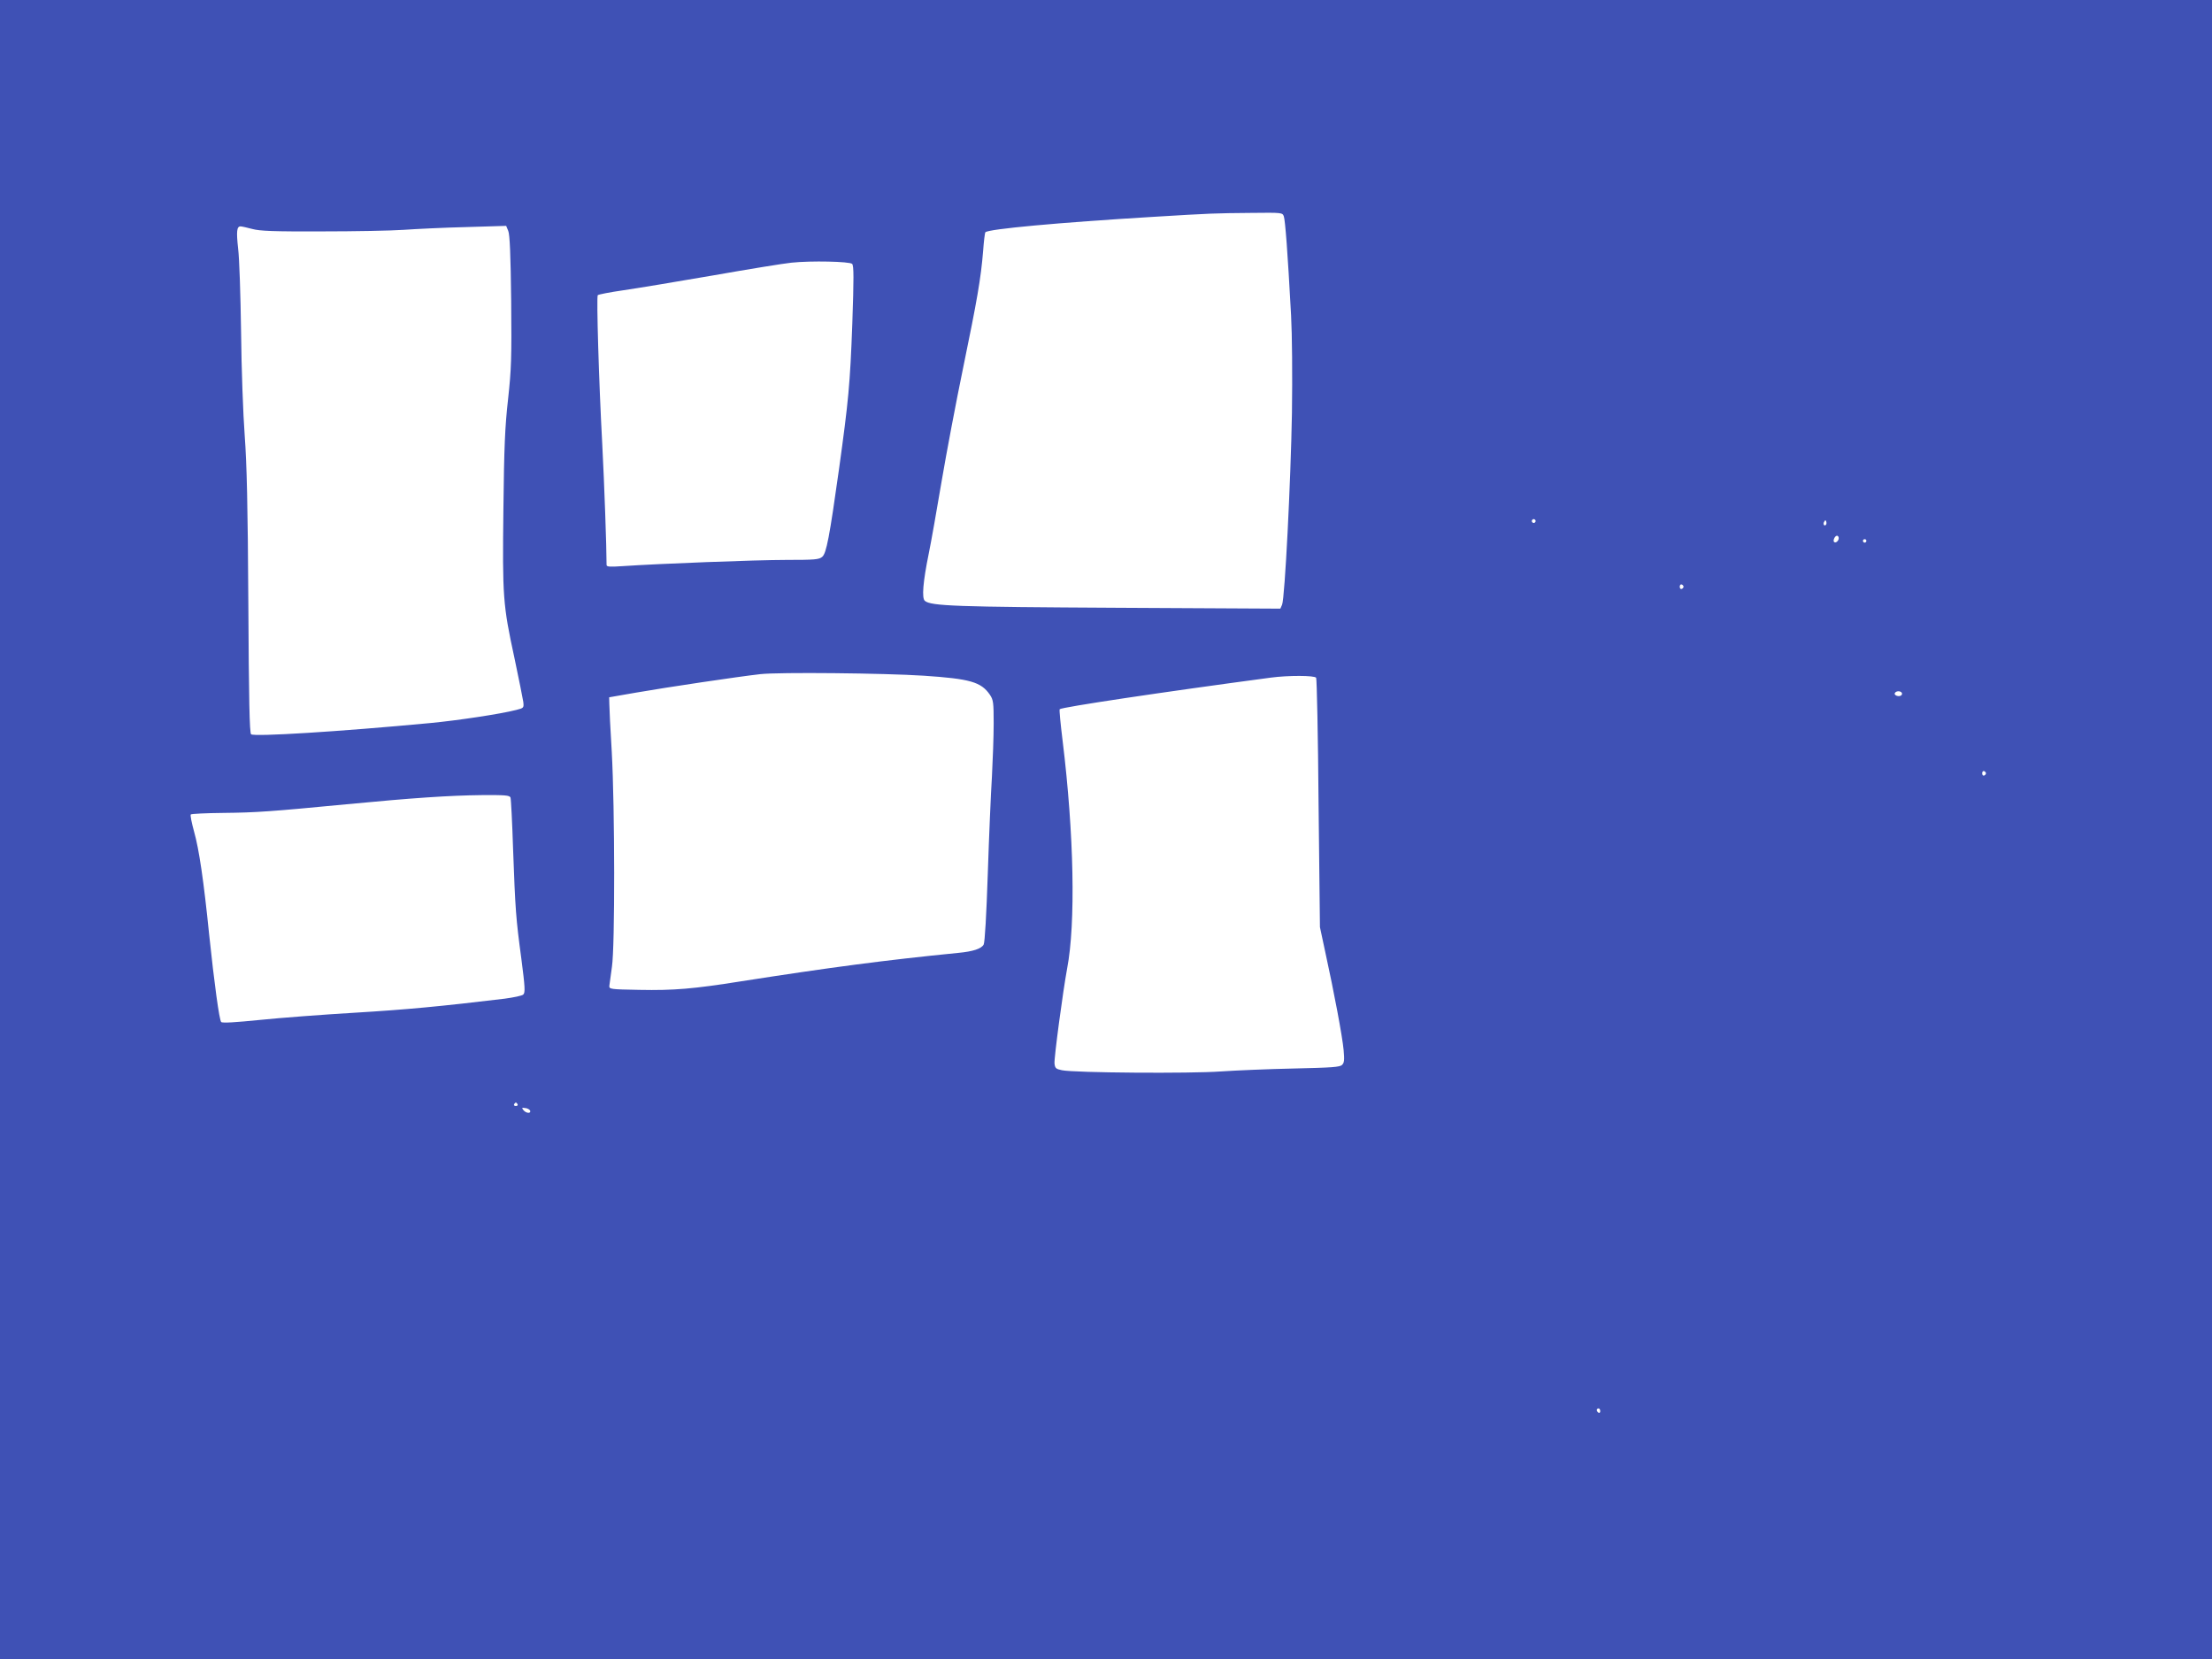 <?xml version="1.0" standalone="no"?>
<!DOCTYPE svg PUBLIC "-//W3C//DTD SVG 20010904//EN"
 "http://www.w3.org/TR/2001/REC-SVG-20010904/DTD/svg10.dtd">
<svg version="1.0" xmlns="http://www.w3.org/2000/svg"
 width="1280pt" height="960pt" viewBox="0 0 1280 960"
 preserveAspectRatio="xMidYMid meet">
<g transform="translate(0,960) scale(0.1,-0.1)"
fill="#3f51b5" stroke="none">
<path d="M0 4800 l0 -4800 6400 0 6400 0 0 4800 0 4800 -6400 0 -6400 0 0
-4800z m7429 3548 c8 -23 22 -201 42 -573 6 -112 8 -344 5 -565 -7 -399 -41
-1069 -57 -1109 l-10 -23 -942 5 c-931 5 -1080 10 -1115 40 -19 15 -11 110 22
272 14 67 47 256 75 421 28 165 84 461 125 659 80 388 102 513 115 673 4 56
10 105 13 108 19 19 422 56 968 89 348 21 355 21 568 23 181 2 183 2 191 -20z
m-5969 -73 c44 -12 126 -15 400 -14 190 0 404 4 475 9 72 5 234 13 362 16
l232 7 12 -29 c9 -20 14 -141 17 -404 3 -336 1 -395 -18 -570 -18 -160 -23
-274 -27 -636 -6 -508 -3 -553 64 -862 25 -119 48 -233 51 -253 4 -35 3 -36
-40 -47 -93 -24 -341 -61 -498 -76 -531 -50 -1018 -80 -1037 -65 -9 8 -13 199
-16 762 -3 565 -9 805 -21 967 -9 118 -19 388 -21 600 -3 212 -10 428 -17 481
-11 100 -8 129 14 129 7 0 38 -7 68 -15z m3471 -202 c10 -10 10 -83 1 -345
-13 -353 -22 -445 -77 -843 -55 -392 -73 -487 -97 -507 -18 -16 -44 -18 -207
-18 -175 0 -745 -22 -948 -36 -75 -5 -93 -4 -93 7 0 103 -13 467 -25 699 -20
370 -34 853 -26 862 4 4 69 17 146 28 77 11 311 50 520 86 209 37 414 70 455
74 113 12 337 7 351 -7z m3953 -1494 c-3 -5 -10 -7 -15 -3 -5 3 -7 10 -3 15 3
5 10 7 15 3 5 -3 7 -10 3 -15z m1682 -16 c-10 -10 -19 5 -10 18 6 11 8 11 12
0 2 -7 1 -15 -2 -18z m74 -77 c0 -16 -18 -31 -27 -22 -8 8 5 36 17 36 5 0 10
-6 10 -14z m160 -16 c0 -5 -4 -10 -10 -10 -5 0 -10 5 -10 10 0 6 5 10 10 10 6
0 10 -4 10 -10z m-1058 -265 c0 -5 -5 -11 -11 -13 -6 -2 -11 4 -11 13 0 9 5
15 11 13 6 -2 11 -8 11 -13z m-4397 -515 c269 -18 332 -36 383 -110 20 -30 22
-44 22 -167 0 -73 -5 -211 -10 -306 -6 -94 -17 -348 -24 -562 -8 -238 -17
-399 -24 -411 -13 -24 -62 -40 -147 -48 -424 -42 -742 -84 -1260 -165 -271
-43 -386 -53 -585 -49 -168 3 -175 4 -174 23 1 11 8 61 15 110 18 119 17 917
-1 1245 -8 129 -14 253 -14 275 l-1 40 155 27 c178 31 594 93 720 107 105 12
715 6 945 -9z m2271 -12 c4 -6 11 -334 14 -727 l8 -716 31 -145 c50 -228 99
-488 106 -566 5 -57 4 -74 -9 -86 -12 -13 -60 -16 -278 -21 -145 -3 -335 -11
-423 -17 -175 -13 -851 -8 -920 7 -35 7 -40 12 -43 39 -3 32 49 420 73 549 50
260 40 780 -26 1318 -12 97 -20 180 -17 183 12 12 593 99 1223 183 97 13 253
13 261 -1z m3389 -87 c3 -5 1 -13 -5 -16 -15 -9 -43 3 -35 15 8 13 32 13 40 1z
m487 -466 c0 -5 -5 -11 -11 -13 -6 -2 -11 4 -11 13 0 9 5 15 11 13 6 -2 11 -8
11 -13z m-8538 -140 c3 -8 10 -142 15 -298 13 -354 16 -398 48 -636 21 -162
23 -195 11 -206 -7 -7 -56 -17 -108 -24 -365 -44 -565 -63 -864 -81 -187 -11
-437 -30 -553 -42 -140 -14 -216 -19 -223 -12 -11 11 -40 223 -70 509 -31 306
-58 491 -87 593 -14 51 -23 96 -19 99 4 4 89 8 189 9 191 2 274 8 712 50 386
37 597 51 781 53 136 1 163 -1 168 -14z m41 -1775 c3 -5 -1 -10 -10 -10 -9 0
-13 5 -10 10 3 6 8 10 10 10 2 0 7 -4 10 -10z m73 -37 c5 -18 -23 -16 -39 3
-11 14 -10 15 11 12 13 -1 25 -9 28 -15z m6192 -1739 c0 -8 -4 -12 -10 -9 -5
3 -10 10 -10 16 0 5 5 9 10 9 6 0 10 -7 10 -16z"/>
</g>
</svg>
